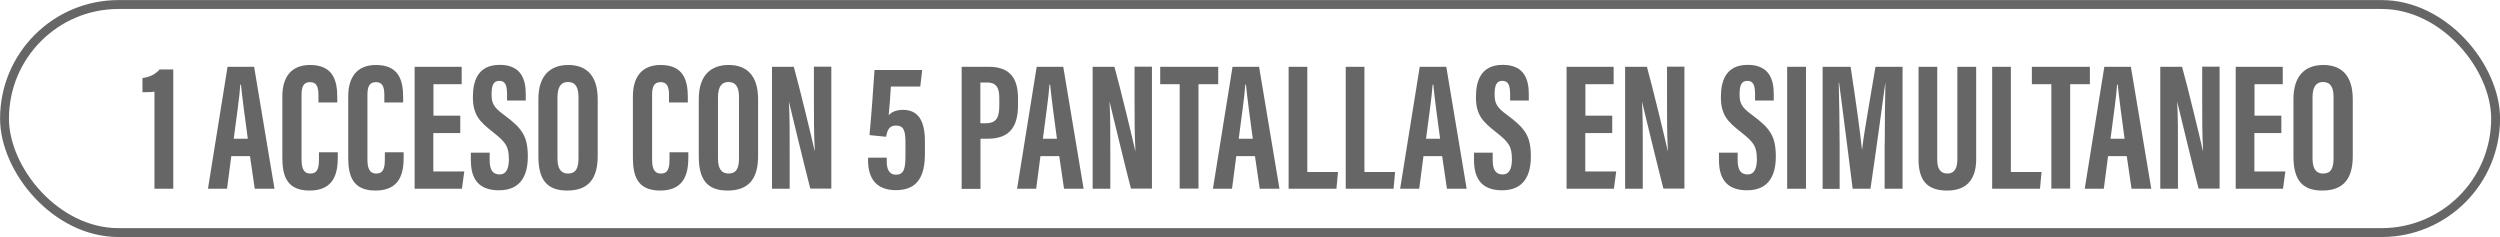 <?xml version="1.0" encoding="UTF-8"?>
<svg id="Capa_2" data-name="Capa 2" xmlns="http://www.w3.org/2000/svg" viewBox="0 0 193.91 18.39">
  <defs>
    <style>
      .cls-1 {
        fill: none;
        stroke: #666;
        stroke-miterlimit: 10;
        stroke-width: .69px;
      }

      .cls-2 {
        fill: #666;
      }
    </style>
  </defs>
  <g id="Capa_1-2" data-name="Capa 1">
    <g>
      <g>
        <path class="cls-2" d="M11.98,14.64v-7.53c-.25.04-.72.05-.93.04v-1.1c.59-.06,1.06-.34,1.32-.66h1.07v9.25h-1.46Z"/>
        <path class="cls-2" d="M17.94,12.11l-.33,2.53h-1.48l1.52-9.46h2.06l1.58,9.46h-1.53l-.37-2.53h-1.46ZM19.22,10.76c-.22-1.61-.42-3.13-.53-4.2h-.05c-.04.78-.33,2.8-.51,4.2h1.1Z"/>
        <path class="cls-2" d="M26.2,11.81v.37c0,1.08-.18,2.6-2.18,2.6-1.75,0-2.12-1.1-2.12-2.54v-4.77c0-1.46.66-2.43,2.15-2.43,1.77,0,2.11,1.18,2.11,2.49v.42h-1.46v-.59c0-.63-.15-.99-.65-.99s-.66.34-.66.99v5c0,.62.12,1.1.68,1.1s.67-.42.67-1.12v-.53h1.48Z"/>
        <path class="cls-2" d="M31.31,11.81v.37c0,1.08-.18,2.6-2.18,2.6-1.75,0-2.12-1.1-2.12-2.54v-4.77c0-1.46.66-2.43,2.15-2.43,1.77,0,2.11,1.18,2.11,2.49v.42h-1.46v-.59c0-.63-.15-.99-.65-.99s-.66.34-.66.99v5c0,.62.12,1.1.68,1.1s.67-.42.67-1.12v-.53h1.48Z"/>
        <path class="cls-2" d="M35.69,10.32h-2.08v2.98h2.4l-.18,1.34h-3.67V5.18h3.65v1.35h-2.19v2.44h2.08v1.34Z"/>
        <path class="cls-2" d="M37.98,11.85v.58c0,.7.21,1.1.77,1.1s.72-.54.72-1.15c0-1.02-.22-1.33-1.23-2.13-1.02-.8-1.56-1.32-1.56-2.72,0-1.25.38-2.5,2.08-2.5,1.75,0,2.02,1.25,2.02,2.27v.5h-1.45v-.47c0-.66-.11-1.06-.6-1.06s-.6.41-.6,1.04c0,.67.13,1,.96,1.6,1.42,1.05,1.85,1.65,1.85,3.24,0,1.34-.47,2.61-2.24,2.61s-2.18-1.12-2.18-2.36v-.56h1.46Z"/>
        <path class="cls-2" d="M46.36,7.69v4.42c0,1.81-.77,2.67-2.37,2.67s-2.23-.88-2.23-2.65v-4.45c0-1.81.91-2.64,2.32-2.64s2.28.83,2.28,2.65ZM43.24,7.54v4.76c0,.79.28,1.16.81,1.16.57,0,.82-.34.82-1.18v-4.75c0-.75-.23-1.17-.82-1.17-.53,0-.81.38-.81,1.18Z"/>
        <path class="cls-2" d="M53.39,11.81v.37c0,1.08-.18,2.6-2.18,2.6-1.75,0-2.12-1.1-2.12-2.54v-4.77c0-1.46.66-2.43,2.15-2.43,1.77,0,2.11,1.18,2.11,2.49v.42h-1.46v-.59c0-.63-.15-.99-.65-.99s-.66.34-.66.99v5c0,.62.12,1.1.68,1.1s.67-.42.67-1.12v-.53h1.48Z"/>
        <path class="cls-2" d="M58.8,7.69v4.42c0,1.81-.77,2.67-2.37,2.67s-2.23-.88-2.23-2.65v-4.45c0-1.81.91-2.64,2.32-2.64s2.28.83,2.28,2.65ZM55.69,7.54v4.76c0,.79.28,1.16.81,1.16.57,0,.82-.34.82-1.18v-4.75c0-.75-.23-1.17-.82-1.17-.53,0-.81.38-.81,1.18Z"/>
        <path class="cls-2" d="M59.88,14.64V5.18h1.69c.38,1.33,1.51,6,1.61,6.5h.02c-.07-1.16-.07-2.49-.07-4.05v-2.46h1.35v9.46h-1.63c-.3-1.13-1.56-6.32-1.65-6.71h-.01c.07,1.14.06,2.43.06,4.13v2.59h-1.36Z"/>
        <path class="cls-2" d="M71.38,6.71h-2.28c-.04.77-.12,1.71-.17,2.23.2-.25.61-.42,1.1-.42,1.23,0,1.71.9,1.71,2.45v.95c0,1.64-.49,2.83-2.25,2.83-1.61,0-2.16-1.02-2.16-2.31v-.21h1.45v.33c0,.47.14.99.71.99.61,0,.74-.44.74-1.45v-1.08c0-.88-.14-1.28-.73-1.28-.5,0-.67.29-.77.87l-1.29-.13c.13-1.31.31-3.77.39-5.05h3.7l-.15,1.28Z"/>
        <path class="cls-2" d="M74.59,5.18h2.1c1.5,0,2.27.74,2.27,2.42v.56c0,1.56-.56,2.6-2.35,2.6h-.56v3.89h-1.46V5.18ZM76.05,9.56h.4c.91,0,1.06-.53,1.06-1.45v-.46c0-.69-.12-1.25-.94-1.25h-.53v3.17Z"/>
        <path class="cls-2" d="M80.7,12.11l-.33,2.53h-1.48l1.52-9.46h2.06l1.58,9.46h-1.52l-.37-2.53h-1.46ZM81.98,10.76c-.22-1.61-.42-3.13-.53-4.2h-.05c-.04.78-.33,2.8-.51,4.2h1.1Z"/>
        <path class="cls-2" d="M84.75,14.64V5.18h1.69c.38,1.33,1.51,6,1.61,6.5h.02c-.07-1.16-.07-2.49-.07-4.05v-2.46h1.35v9.46h-1.63c-.3-1.13-1.56-6.32-1.65-6.71h-.01c.07,1.14.06,2.43.06,4.13v2.59h-1.36Z"/>
        <path class="cls-2" d="M91.51,6.53h-1.52v-1.35h4.5v1.35h-1.53v8.1h-1.46V6.53Z"/>
        <path class="cls-2" d="M95.89,12.11l-.33,2.53h-1.48l1.52-9.46h2.06l1.58,9.46h-1.53l-.37-2.53h-1.46ZM97.17,10.76c-.22-1.61-.42-3.13-.53-4.2h-.05c-.04.78-.33,2.8-.51,4.2h1.1Z"/>
        <path class="cls-2" d="M99.94,5.18h1.46v8.16h2.38l-.12,1.3h-3.71V5.18Z"/>
        <path class="cls-2" d="M104.37,5.18h1.46v8.16h2.38l-.12,1.3h-3.71V5.18Z"/>
        <path class="cls-2" d="M110.41,12.11l-.33,2.53h-1.48l1.52-9.46h2.06l1.58,9.46h-1.53l-.37-2.53h-1.46ZM111.7,10.76c-.22-1.61-.42-3.13-.53-4.2h-.05c-.04.78-.33,2.8-.51,4.2h1.1Z"/>
        <path class="cls-2" d="M115.78,11.85v.58c0,.7.21,1.1.77,1.1s.72-.54.72-1.15c0-1.02-.22-1.33-1.23-2.13-1.02-.8-1.56-1.32-1.56-2.72,0-1.25.38-2.5,2.08-2.5,1.75,0,2.02,1.25,2.02,2.27v.5h-1.45v-.47c0-.66-.11-1.06-.6-1.06s-.6.41-.6,1.04c0,.67.13,1,.96,1.6,1.42,1.05,1.85,1.65,1.85,3.24,0,1.34-.47,2.61-2.23,2.61s-2.18-1.12-2.18-2.36v-.56h1.46Z"/>
        <path class="cls-2" d="M125.04,10.32h-2.08v2.98h2.4l-.18,1.34h-3.67V5.18h3.65v1.35h-2.19v2.44h2.08v1.34Z"/>
        <path class="cls-2" d="M126.05,14.64V5.18h1.69c.38,1.33,1.51,6,1.61,6.5h.02c-.07-1.16-.07-2.49-.07-4.05v-2.46h1.35v9.46h-1.63c-.3-1.13-1.56-6.32-1.65-6.71h-.01c.07,1.14.06,2.43.06,4.13v2.59h-1.36Z"/>
        <path class="cls-2" d="M134.78,11.85v.58c0,.7.21,1.1.77,1.1s.72-.54.72-1.15c0-1.02-.22-1.33-1.23-2.13-1.02-.8-1.56-1.32-1.56-2.72,0-1.25.38-2.5,2.08-2.5,1.75,0,2.02,1.25,2.02,2.27v.5h-1.45v-.47c0-.66-.11-1.06-.6-1.06s-.6.41-.6,1.04c0,.67.13,1,.96,1.6,1.42,1.05,1.85,1.65,1.85,3.24,0,1.34-.47,2.61-2.23,2.61s-2.18-1.12-2.18-2.36v-.56h1.46Z"/>
        <path class="cls-2" d="M140.08,5.18v9.46h-1.46V5.18h1.46Z"/>
        <path class="cls-2" d="M146.19,11.12c0-1.61.02-3.61.05-4.69h-.01c-.22,1.64-.74,5.47-1.15,8.21h-1.38c-.3-2.46-.83-6.5-1.05-8.22h-.03c.03,1.1.07,3.24.07,4.87v3.36h-1.32V5.18h2.17c.37,2.4.75,5.1.88,6.42h.01c.15-1.34.67-4.16,1.04-6.42h2.1v9.46h-1.39v-3.52Z"/>
        <path class="cls-2" d="M150.26,5.18v7.2c0,.69.23,1.08.79,1.08s.77-.44.77-1.08v-7.2h1.46v7.17c0,1.49-.67,2.43-2.25,2.43s-2.22-.81-2.22-2.43v-7.17h1.46Z"/>
        <path class="cls-2" d="M154.51,5.18h1.46v8.16h2.38l-.12,1.3h-3.71V5.18Z"/>
        <path class="cls-2" d="M159.12,6.53h-1.52v-1.35h4.5v1.35h-1.53v8.1h-1.46V6.53Z"/>
        <path class="cls-2" d="M163.51,12.11l-.33,2.53h-1.48l1.52-9.46h2.06l1.58,9.46h-1.53l-.37-2.53h-1.46ZM164.79,10.76c-.22-1.61-.42-3.13-.53-4.2h-.05c-.04.78-.33,2.8-.51,4.2h1.1Z"/>
        <path class="cls-2" d="M167.56,14.64V5.18h1.69c.38,1.33,1.51,6,1.61,6.5h.02c-.07-1.16-.07-2.49-.07-4.05v-2.46h1.35v9.46h-1.63c-.3-1.13-1.56-6.32-1.65-6.71h-.01c.07,1.14.06,2.43.06,4.13v2.59h-1.36Z"/>
        <path class="cls-2" d="M176.94,10.32h-2.08v2.98h2.4l-.18,1.34h-3.67V5.18h3.65v1.35h-2.19v2.44h2.08v1.34Z"/>
        <path class="cls-2" d="M182.49,7.69v4.42c0,1.81-.77,2.67-2.37,2.67s-2.23-.88-2.23-2.65v-4.45c0-1.81.91-2.64,2.32-2.64s2.28.83,2.28,2.65ZM179.37,7.54v4.76c0,.79.28,1.16.81,1.16.57,0,.82-.34.82-1.18v-4.75c0-.75-.23-1.17-.82-1.17-.53,0-.81.38-.81,1.18Z"/>
      </g>
      <rect class="cls-1" x=".35" y=".35" width="193.22" height="17.69" rx="8.85" ry="8.85"/>
    </g>
  </g>
</svg>